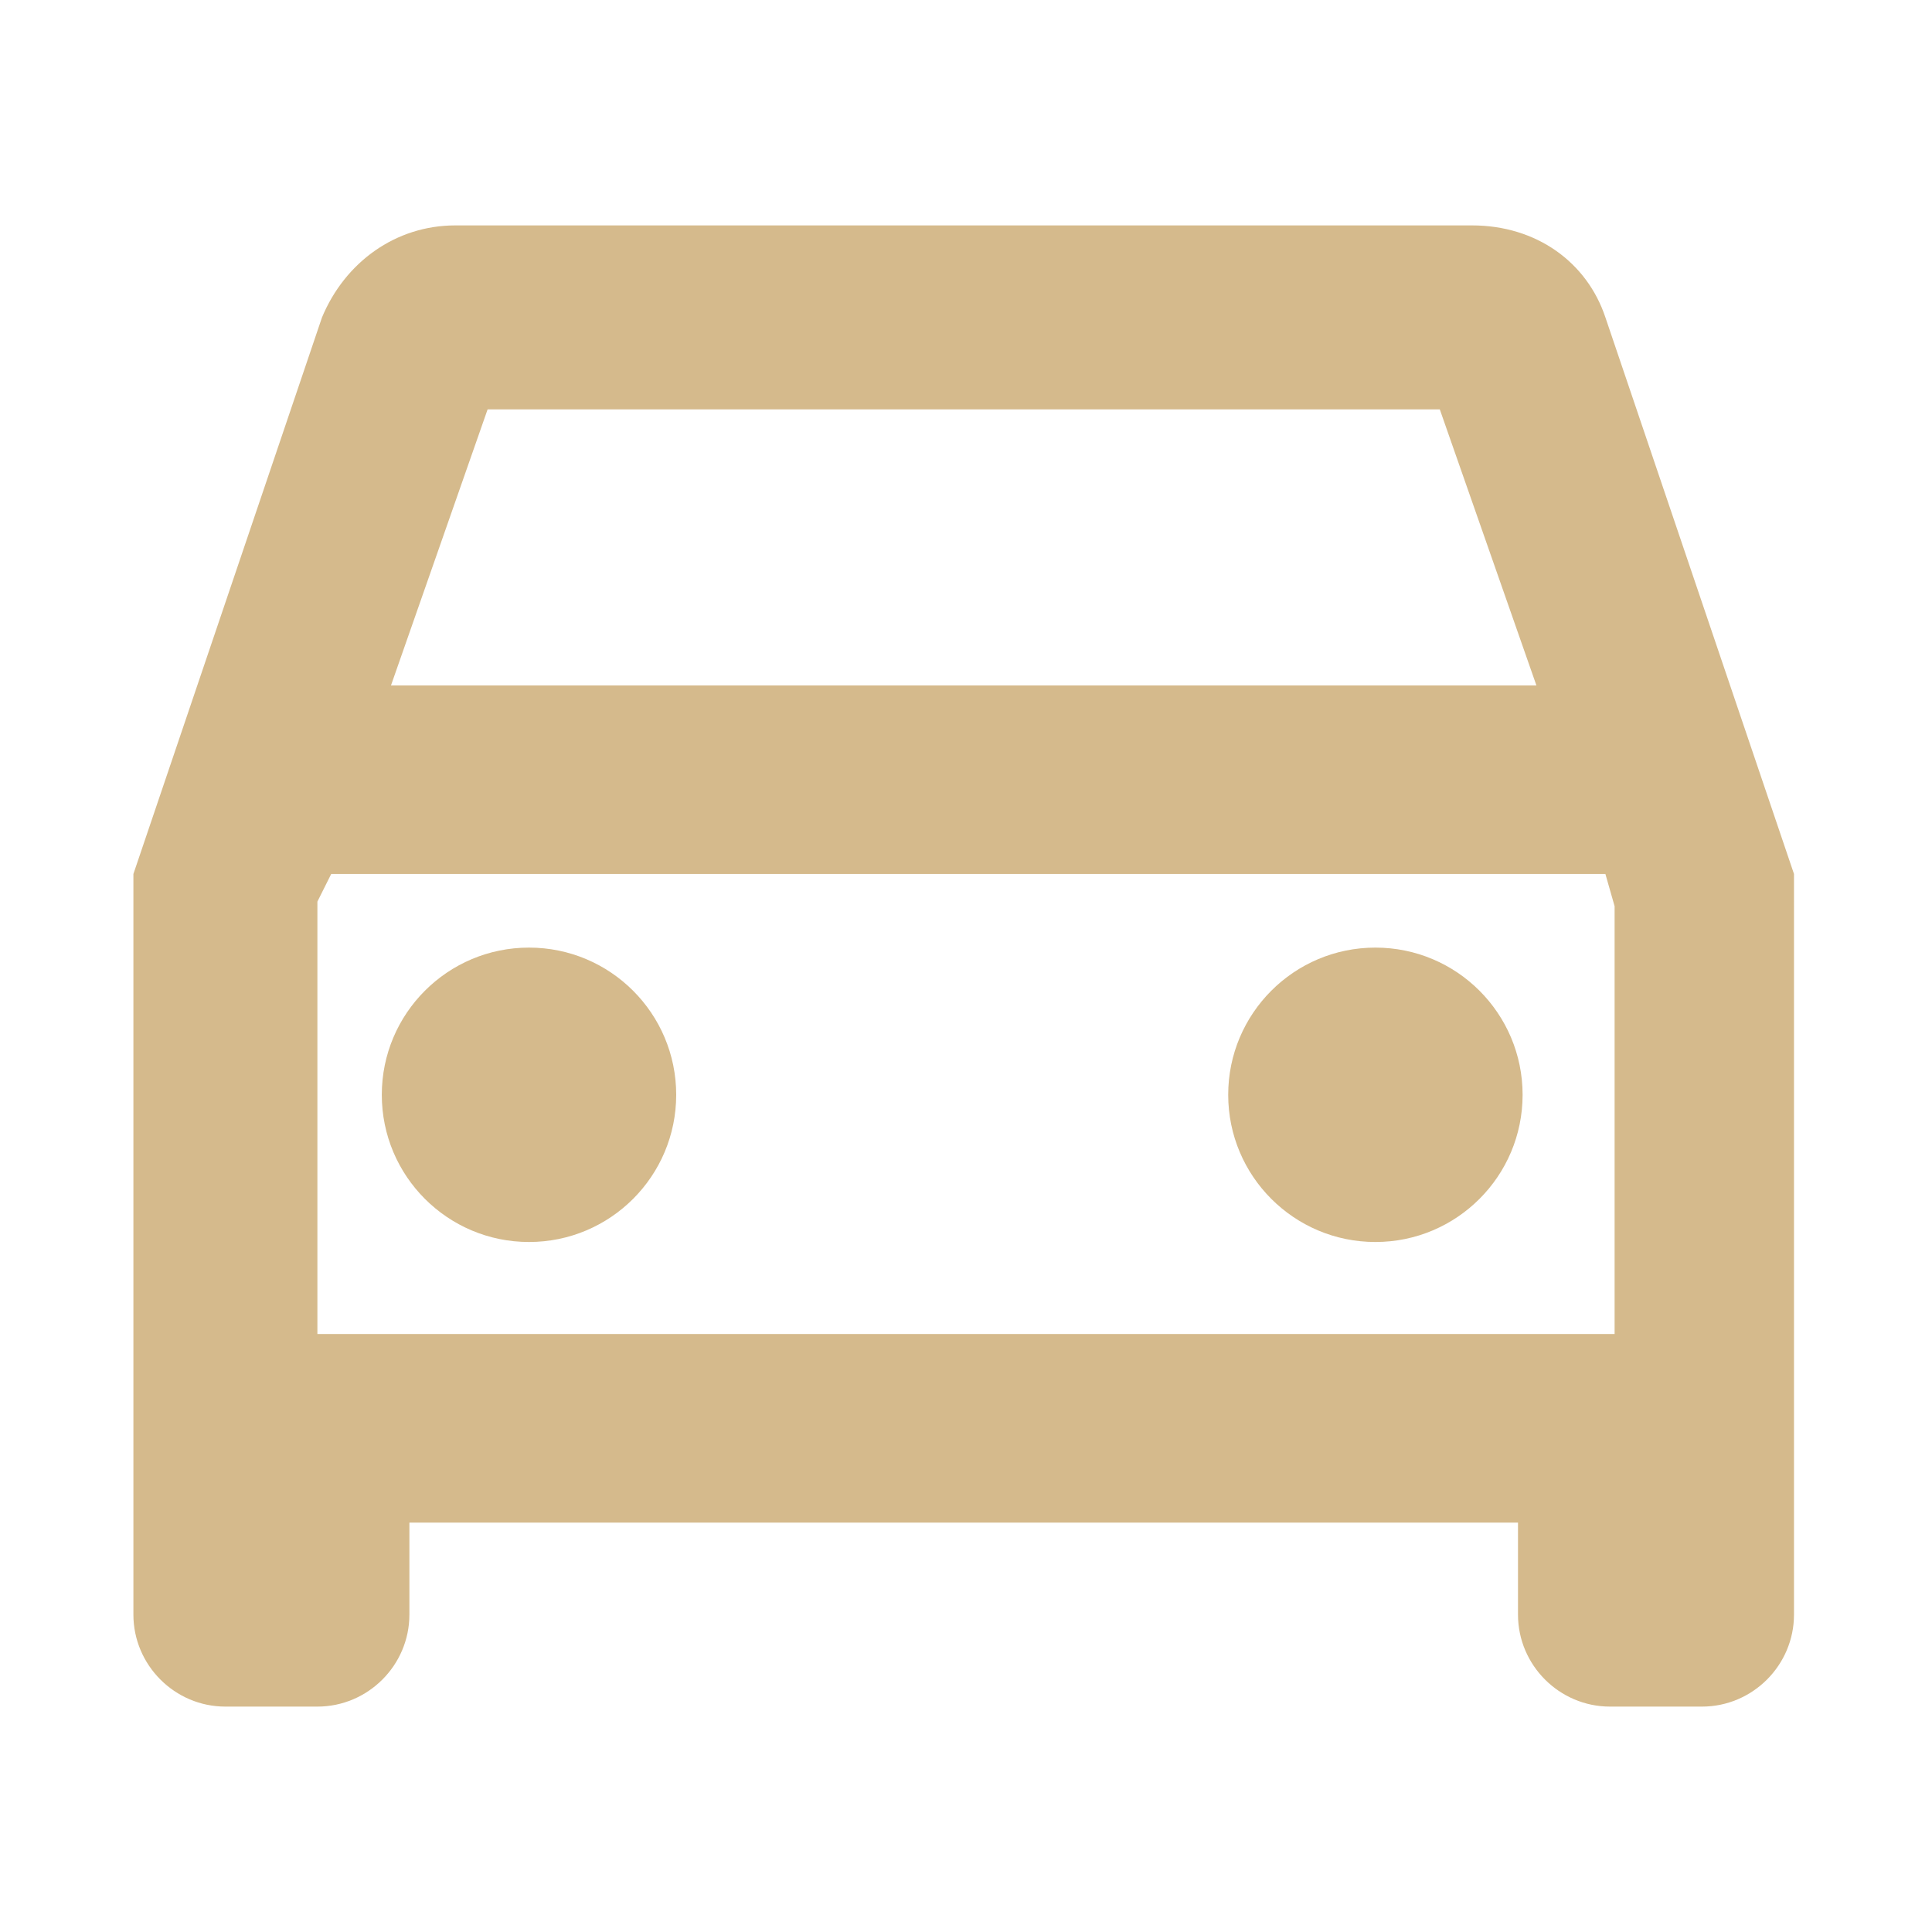 <?xml version="1.0" encoding="utf-8"?>
<!-- Generator: Adobe Illustrator 24.2.1, SVG Export Plug-In . SVG Version: 6.00 Build 0)  -->
<svg version="1.1" id="Capa_1" xmlns="http://www.w3.org/2000/svg" xmlns:xlink="http://www.w3.org/1999/xlink" x="0px" y="0px"
	 viewBox="0 0 42 42" style="enable-background:new 0 0 42 42;" xml:space="preserve">
<style type="text/css">
	.st0{fill:#D5BA8C;}
	.st1{fill:#D5B788;}
	.st2{fill:none;stroke:#D5BA8C;stroke-width:5;stroke-miterlimit:10;}
</style>
<g>
	<g>
		<path class="st0" d="M34.9,6.9c-0.4-1.2-1.5-2-2.9-2H9.9c-1.3,0-2.4,0.8-2.9,2L2.9,19v16.1c0,1.1,0.9,2,2,2h2c1.1,0,2-0.9,2-2v-2
			h24.1v2c0,1.1,0.9,2,2,2h2c1.1,0,2-0.9,2-2V19L34.9,6.9z M10.6,8.9h20.7l2.1,6H8.5L10.6,8.9z M35.1,29H6.9v-9.4L7.2,19h27.7
			l0.2,0.7V29z"/>
	</g>
	<circle class="st0" cx="11.5" cy="23.8" r="3.2"/>
	<circle class="st0" cx="29.9" cy="23.8" r="3.2"/>
</g>
</svg>
